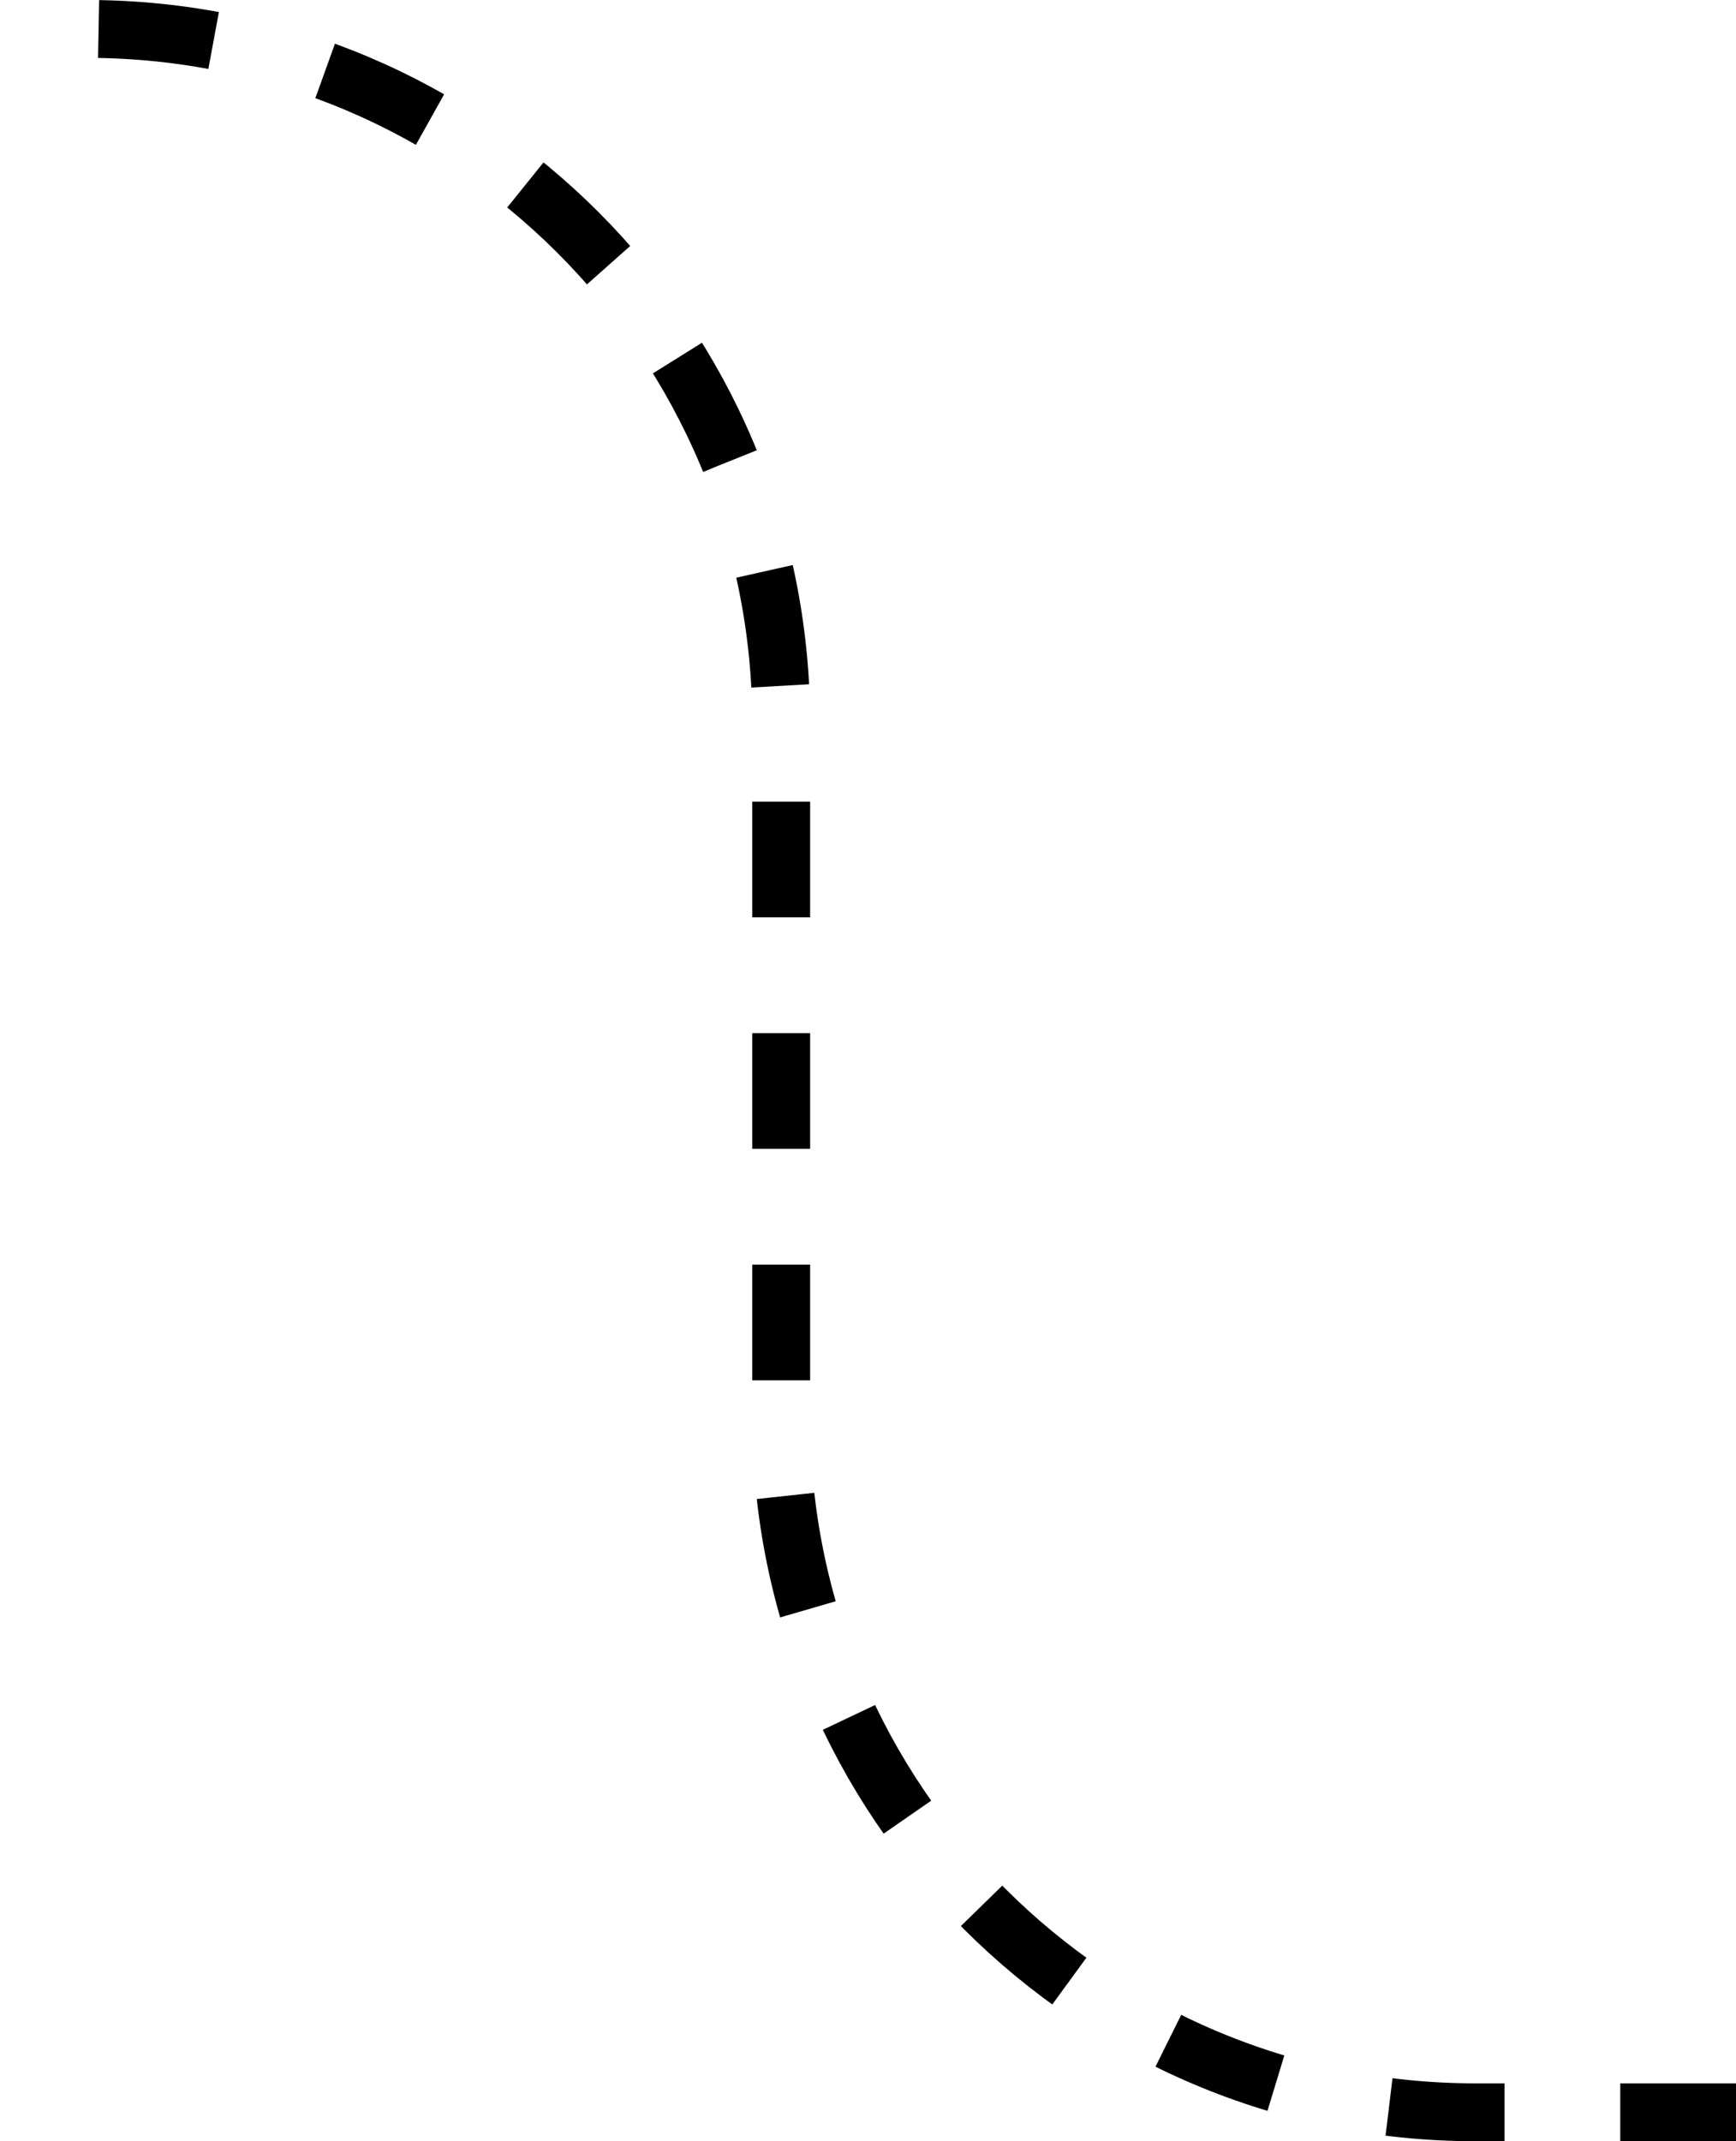 <svg width="60" height="74" viewBox="0 0 60 74" fill="none" xmlns="http://www.w3.org/2000/svg">
<path d="M60 73H51C37.745 73 27 62.255 27 49V25C27 11.745 16.255 1 3 1H0" stroke="black" stroke-width="2" stroke-linejoin="round" stroke-dasharray="4 4"/>
</svg>
